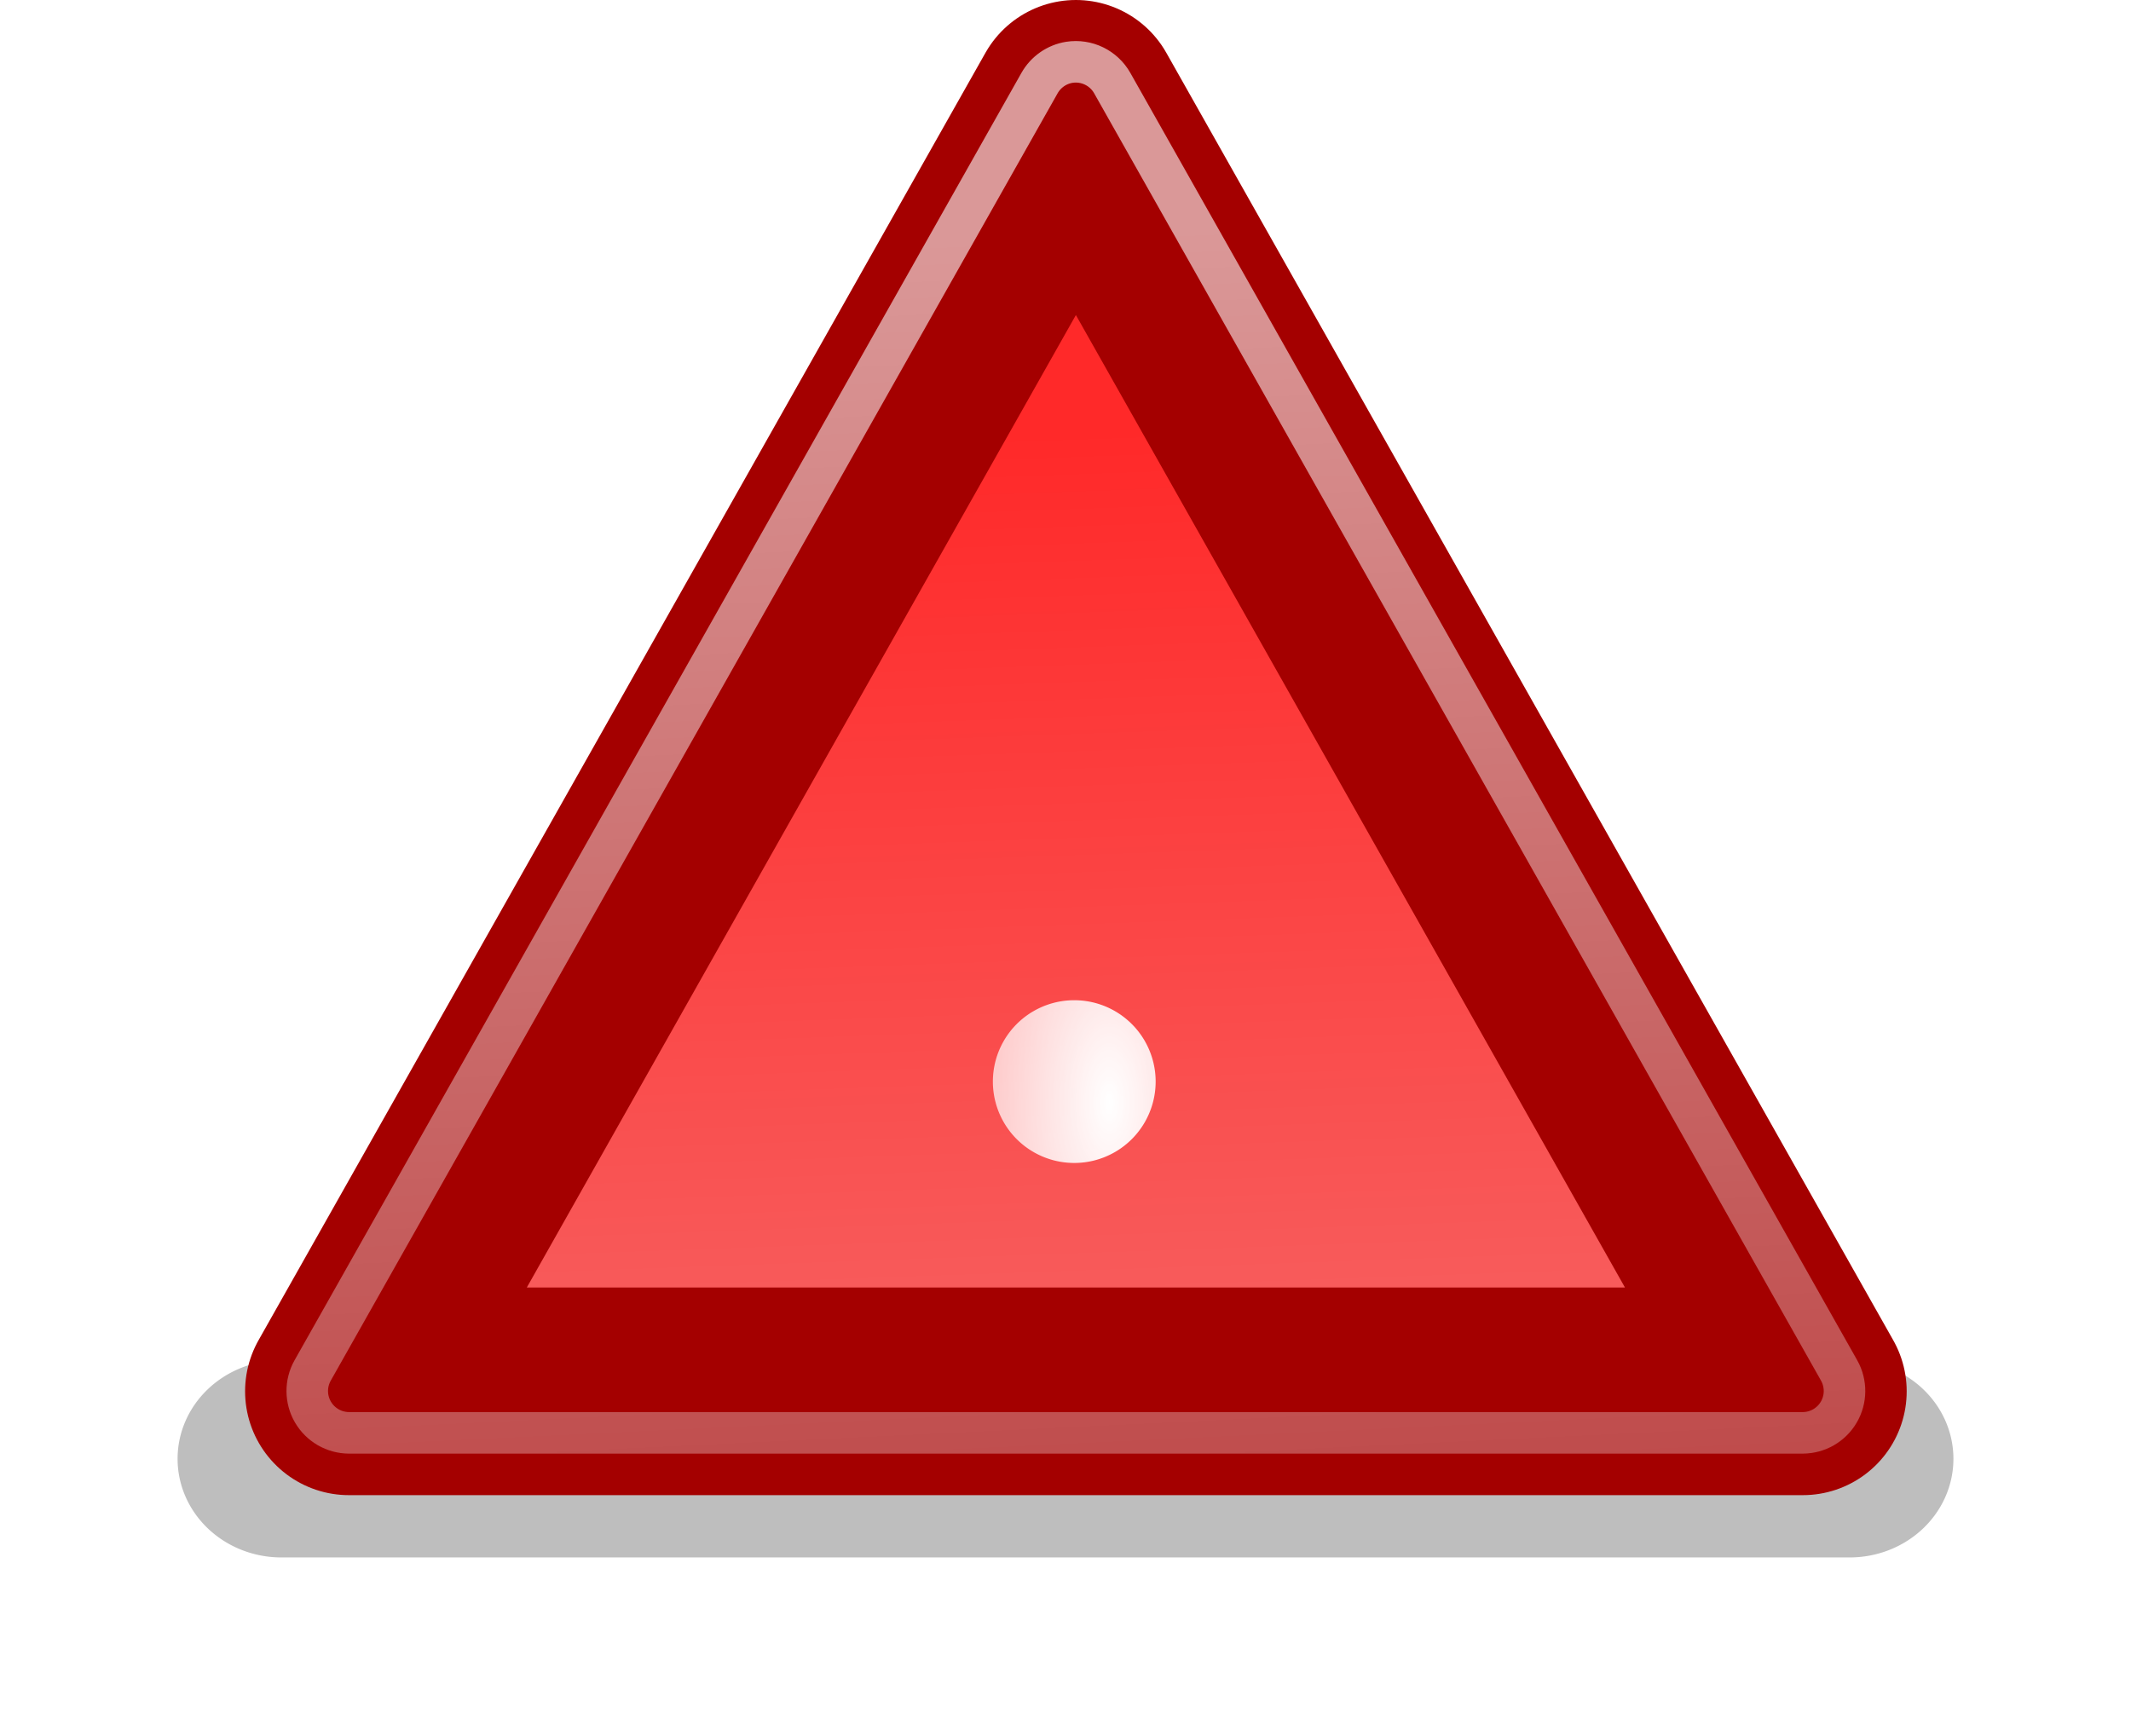 <?xml version="1.0" encoding="UTF-8"?><svg xmlns="http://www.w3.org/2000/svg" xmlns:xlink="http://www.w3.org/1999/xlink" height="41.8" preserveAspectRatio="xMidYMid meet" version="1.0" viewBox="-1.9 5.0 51.3 41.8" width="51.3" zoomAndPan="magnify"><defs><linearGradient id="a" xlink:actuate="onLoad" xlink:show="other" xlink:type="simple" xmlns:xlink="http://www.w3.org/1999/xlink"><stop offset="0" stop-color="#fff"/><stop offset="1" stop-color="#fff" stop-opacity="0"/></linearGradient><linearGradient gradientUnits="userSpaceOnUse" id="c" x1="29.456" x2="28.444" xlink:actuate="onLoad" xlink:show="other" xlink:type="simple" xmlns:xlink="http://www.w3.org/1999/xlink" y1="43.948" y2="15.222"><stop offset="0" stop-color="#f56e6e"/><stop offset="1" stop-color="#ff2929"/></linearGradient><linearGradient gradientUnits="userSpaceOnUse" id="d" x1="24" x2="26.878" xlink:actuate="onLoad" xlink:href="#a" xlink:show="other" xlink:type="simple" xmlns:xlink="http://www.w3.org/1999/xlink" y1="10.619" y2="70.744"/><radialGradient cx="17.125" cy="23.839" gradientTransform="matrix(0 -15.822 7.341 0 -150.99 303.01)" gradientUnits="userSpaceOnUse" id="e" r="2" xlink:actuate="onLoad" xlink:href="#a" xlink:show="other" xlink:type="simple" xmlns:xlink="http://www.w3.org/1999/xlink"/><filter height="2.807" id="b" width="1.201" x="-.1" xlink:actuate="onLoad" xlink:show="other" xlink:type="simple" xmlns:xlink="http://www.w3.org/1999/xlink" y="-.904"><feGaussianBlur stdDeviation="1.788"/></filter></defs><g id="change1_1"><path d="m4.875,37.75h37.75a2.5,2.375 0 0,1 2.5,2.375 2.5,2.375 0 0,1 -2.5,2.375h-37.75a2.5,2.375 0 0,1 -2.5-2.375 2.5,2.375 0 0,1 2.5-2.375" fill="inherit" filter="url(#b)" opacity=".506"/></g><path d="m41.5 38.5h-35l17.5-31 17.5 31z" fill="url(#c)" stroke="#a40000" stroke-linecap="round" stroke-linejoin="round" stroke-width="5"/><path d="m23.844,6.5c-.303.048-.568.233-.719.5l-17.5,31c-.174.311-.171.692.009 1s.509.498.866.5h35c.357-.002.686-.192.866-.5s.183-.689.009-1l-17.5-31c-.206-.365-.617-.564-1.031-.5z" fill="none" opacity=".596" stroke="url(#d)" stroke-linecap="round" stroke-linejoin="round"/><g fill="url(#e)"><path d="m25.721 31.295a3.005 3.005 0 1 1 -6.01 0 3.005 3.005 0 1 1 6.01 0z" transform="translate(9.15 10.638) scale(.652)"/><path d="m23 28h2l1-9h-4l1 9z"/></g></svg>